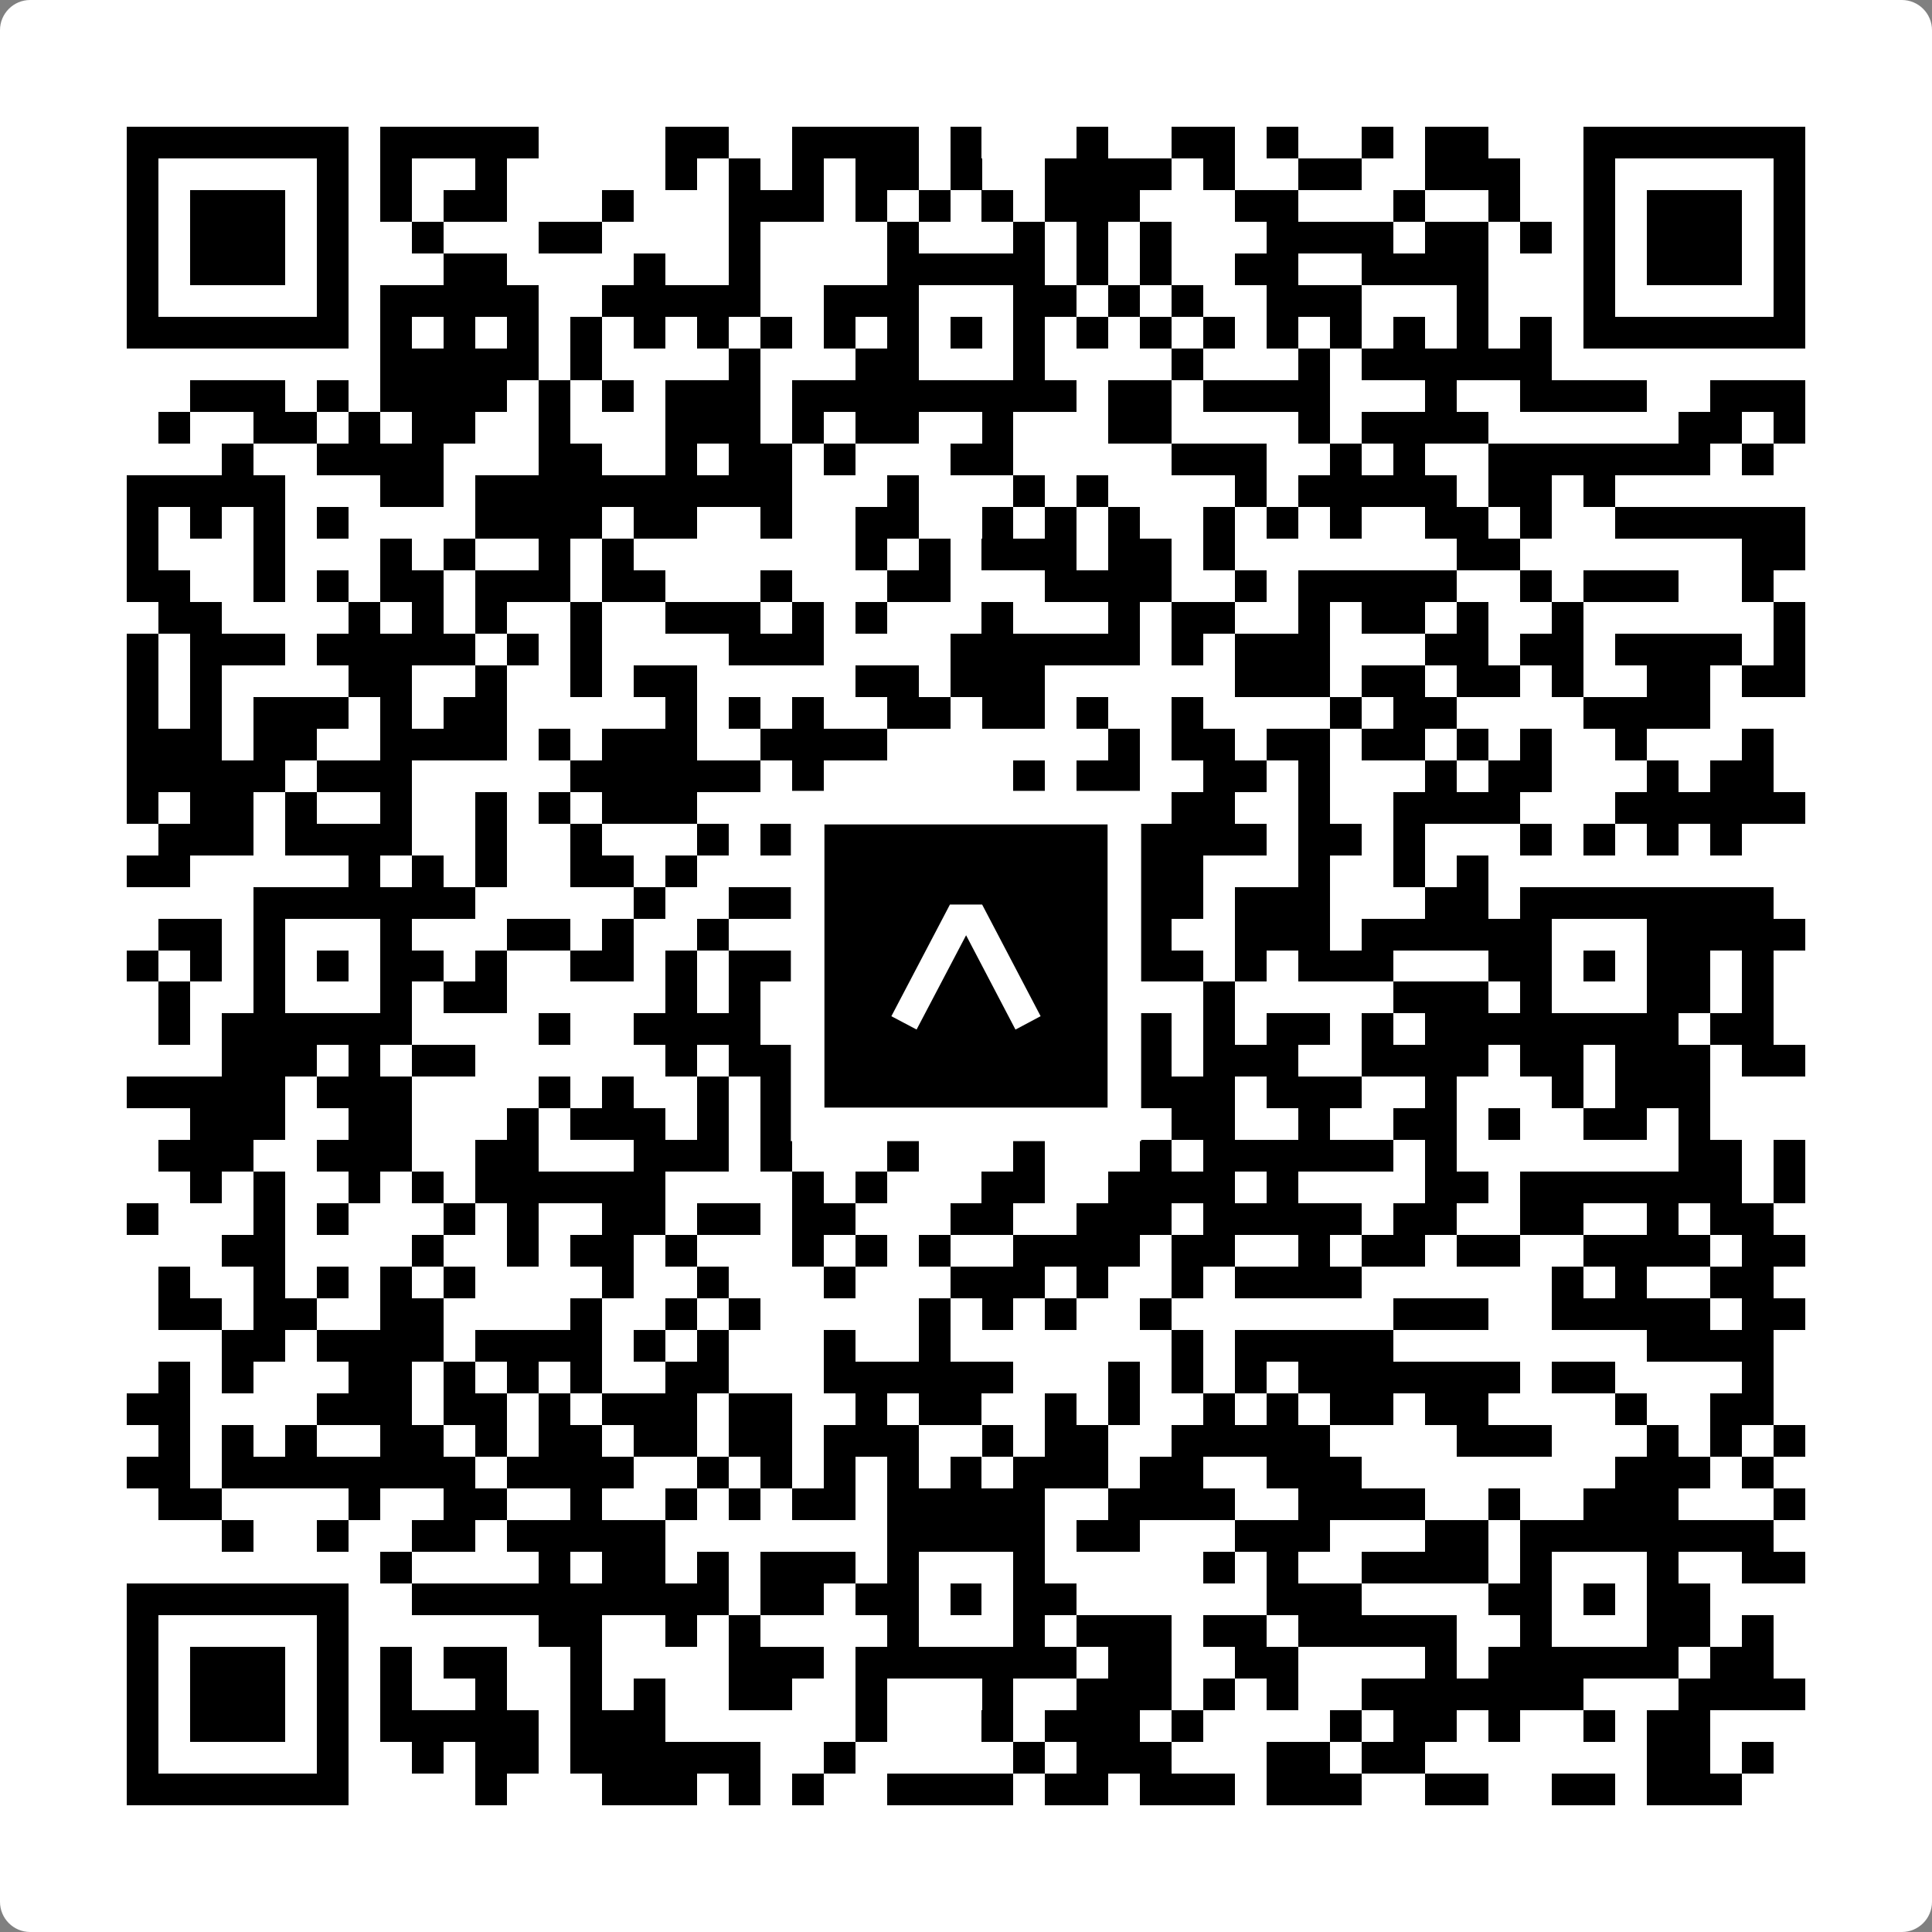 <svg width="512" height="512" viewBox="0 0 512 512" fill="none" xmlns="http://www.w3.org/2000/svg">
    <rect x="0" y="0" width="512" height="512" fill="#808080" stroke="none"/>
    <path d="M0 8C0 3.582 3.582 0 8 0H504C508.418 0 512 3.582 512 8V504C512 508.418 508.418 512 504 512H8C3.582 512 0 508.418 0 504V8Z" fill="white"/>
    <svg xmlns="http://www.w3.org/2000/svg" viewBox="0 0 61 61" shape-rendering="crispEdges" height="512" width="512" x="0" y="0"><path stroke="#000000" d="M4 4.5h7m1 0h5m4 0h2m2 0h4m1 0h1m3 0h1m2 0h2m1 0h1m2 0h1m1 0h2m3 0h7M4 5.5h1m5 0h1m1 0h1m2 0h1m5 0h1m1 0h1m1 0h1m1 0h2m1 0h1m2 0h4m1 0h1m2 0h2m2 0h3m2 0h1m5 0h1M4 6.5h1m1 0h3m1 0h1m1 0h1m1 0h2m3 0h1m3 0h3m1 0h1m1 0h1m1 0h1m1 0h3m3 0h2m3 0h1m2 0h1m2 0h1m1 0h3m1 0h1M4 7.5h1m1 0h3m1 0h1m2 0h1m3 0h2m4 0h1m4 0h1m3 0h1m1 0h1m1 0h1m3 0h4m1 0h2m1 0h1m1 0h1m1 0h3m1 0h1M4 8.5h1m1 0h3m1 0h1m3 0h2m4 0h1m2 0h1m4 0h5m1 0h1m1 0h1m2 0h2m2 0h4m3 0h1m1 0h3m1 0h1M4 9.5h1m5 0h1m1 0h5m2 0h5m2 0h3m3 0h2m1 0h1m1 0h1m2 0h3m3 0h1m3 0h1m5 0h1M4 10.5h7m1 0h1m1 0h1m1 0h1m1 0h1m1 0h1m1 0h1m1 0h1m1 0h1m1 0h1m1 0h1m1 0h1m1 0h1m1 0h1m1 0h1m1 0h1m1 0h1m1 0h1m1 0h1m1 0h1m1 0h7M12 11.5h5m1 0h1m4 0h1m3 0h2m3 0h1m4 0h1m3 0h1m1 0h6M6 12.5h3m1 0h1m1 0h4m1 0h1m1 0h1m1 0h3m1 0h9m1 0h2m1 0h4m3 0h1m2 0h4m2 0h3M5 13.5h1m2 0h2m1 0h1m1 0h2m2 0h1m3 0h3m1 0h1m1 0h2m2 0h1m3 0h2m4 0h1m1 0h4m6 0h2m1 0h1M7 14.5h1m2 0h4m3 0h2m2 0h1m1 0h2m1 0h1m3 0h2m5 0h3m2 0h1m1 0h1m2 0h7m1 0h1M4 15.5h5m3 0h2m1 0h10m3 0h1m3 0h1m1 0h1m4 0h1m1 0h5m1 0h2m1 0h1M4 16.5h1m1 0h1m1 0h1m1 0h1m4 0h4m1 0h2m2 0h1m2 0h2m2 0h1m1 0h1m1 0h1m2 0h1m1 0h1m1 0h1m2 0h2m1 0h1m2 0h6M4 17.5h1m3 0h1m3 0h1m1 0h1m2 0h1m1 0h1m7 0h1m1 0h1m1 0h3m1 0h2m1 0h1m7 0h2m7 0h2M4 18.5h2m2 0h1m1 0h1m1 0h2m1 0h3m1 0h2m3 0h1m3 0h2m3 0h4m2 0h1m1 0h5m2 0h1m1 0h3m2 0h1M5 19.5h2m4 0h1m1 0h1m1 0h1m2 0h1m2 0h3m1 0h1m1 0h1m3 0h1m3 0h1m1 0h2m2 0h1m1 0h2m1 0h1m2 0h1m6 0h1M4 20.5h1m1 0h3m1 0h5m1 0h1m1 0h1m4 0h3m4 0h6m1 0h1m1 0h3m3 0h2m1 0h2m1 0h4m1 0h1M4 21.5h1m1 0h1m4 0h2m2 0h1m2 0h1m1 0h2m5 0h2m1 0h3m6 0h3m1 0h2m1 0h2m1 0h1m2 0h2m1 0h2M4 22.5h1m1 0h1m1 0h3m1 0h1m1 0h2m5 0h1m1 0h1m1 0h1m2 0h2m1 0h2m1 0h1m2 0h1m4 0h1m1 0h2m4 0h4M4 23.5h3m1 0h2m2 0h4m1 0h1m1 0h3m2 0h4m7 0h1m1 0h2m1 0h2m1 0h2m1 0h1m1 0h1m2 0h1m3 0h1M4 24.5h5m1 0h3m5 0h6m1 0h1m6 0h1m1 0h2m2 0h2m1 0h1m3 0h1m1 0h2m3 0h1m1 0h2M4 25.5h1m1 0h2m1 0h1m2 0h1m2 0h1m1 0h1m1 0h3m3 0h1m2 0h1m1 0h3m2 0h1m1 0h2m2 0h1m2 0h4m3 0h6M5 26.5h3m1 0h4m2 0h1m2 0h1m3 0h1m1 0h2m2 0h1m1 0h4m1 0h5m1 0h2m1 0h1m3 0h1m1 0h1m1 0h1m1 0h1M4 27.5h2m5 0h1m1 0h1m1 0h1m2 0h2m1 0h1m3 0h3m3 0h7m3 0h1m2 0h1m1 0h1M8 28.5h7m5 0h1m2 0h11m1 0h3m1 0h3m3 0h2m1 0h8M5 29.5h2m1 0h1m3 0h1m3 0h2m1 0h1m2 0h1m3 0h1m1 0h1m3 0h2m1 0h2m2 0h3m1 0h6m3 0h5M4 30.5h1m1 0h1m1 0h1m1 0h1m1 0h2m1 0h1m2 0h2m1 0h1m1 0h6m1 0h1m1 0h2m1 0h3m1 0h1m1 0h3m3 0h2m1 0h1m1 0h2m1 0h1M5 31.5h1m2 0h1m3 0h1m1 0h2m5 0h1m1 0h1m4 0h1m3 0h1m1 0h2m2 0h1m5 0h3m1 0h1m3 0h2m1 0h1M5 32.5h1m1 0h6m4 0h1m2 0h4m2 0h1m1 0h9m1 0h1m1 0h2m1 0h1m1 0h8m1 0h2M7 33.5h3m1 0h1m1 0h2m6 0h1m1 0h2m1 0h3m3 0h1m3 0h1m1 0h3m2 0h4m1 0h2m1 0h3m1 0h2M4 34.5h5m1 0h3m4 0h1m1 0h1m2 0h1m1 0h3m2 0h1m1 0h3m1 0h4m1 0h3m2 0h1m3 0h1m1 0h3M6 35.5h3m2 0h2m3 0h1m1 0h3m1 0h1m1 0h2m1 0h2m3 0h1m1 0h2m1 0h2m2 0h1m2 0h2m1 0h1m2 0h2m1 0h1M5 36.5h3m2 0h3m2 0h2m3 0h3m1 0h1m3 0h1m3 0h1m3 0h1m1 0h6m1 0h1m7 0h2m1 0h1M6 37.5h1m1 0h1m2 0h1m1 0h1m1 0h6m4 0h1m1 0h1m3 0h2m2 0h4m1 0h1m4 0h2m1 0h7m1 0h1M4 38.5h1m3 0h1m1 0h1m3 0h1m1 0h1m2 0h2m1 0h2m1 0h2m3 0h2m2 0h3m1 0h5m1 0h2m2 0h2m2 0h1m1 0h2M7 39.5h2m4 0h1m2 0h1m1 0h2m1 0h1m3 0h1m1 0h1m1 0h1m2 0h4m1 0h2m2 0h1m1 0h2m1 0h2m2 0h4m1 0h2M5 40.5h1m2 0h1m1 0h1m1 0h1m1 0h1m4 0h1m2 0h1m3 0h1m3 0h3m1 0h1m2 0h1m1 0h4m6 0h1m1 0h1m2 0h2M5 41.5h2m1 0h2m2 0h2m4 0h1m2 0h1m1 0h1m5 0h1m1 0h1m1 0h1m2 0h1m7 0h3m2 0h5m1 0h2M7 42.5h2m1 0h4m1 0h4m1 0h1m1 0h1m3 0h1m2 0h1m7 0h1m1 0h5m8 0h4M5 43.5h1m1 0h1m3 0h2m1 0h1m1 0h1m1 0h1m2 0h2m3 0h6m3 0h1m1 0h1m1 0h1m1 0h7m1 0h2m4 0h1M4 44.5h2m4 0h3m1 0h2m1 0h1m1 0h3m1 0h2m2 0h1m1 0h2m2 0h1m1 0h1m2 0h1m1 0h1m1 0h2m1 0h2m4 0h1m2 0h2M5 45.5h1m1 0h1m1 0h1m2 0h2m1 0h1m1 0h2m1 0h2m1 0h2m1 0h3m2 0h1m1 0h2m2 0h5m4 0h3m3 0h1m1 0h1m1 0h1M4 46.5h2m1 0h8m1 0h4m2 0h1m1 0h1m1 0h1m1 0h1m1 0h1m1 0h3m1 0h2m2 0h3m8 0h3m1 0h1M5 47.5h2m4 0h1m2 0h2m2 0h1m2 0h1m1 0h1m1 0h2m1 0h5m2 0h4m2 0h4m2 0h1m2 0h3m3 0h1M7 48.5h1m2 0h1m2 0h2m1 0h5m7 0h5m1 0h2m3 0h3m3 0h2m1 0h8M12 49.5h1m4 0h1m1 0h2m1 0h1m1 0h3m1 0h1m3 0h1m5 0h1m1 0h1m2 0h4m1 0h1m3 0h1m2 0h2M4 50.5h7m2 0h10m1 0h2m1 0h2m1 0h1m1 0h2m6 0h3m4 0h2m1 0h1m1 0h2M4 51.5h1m5 0h1m6 0h2m2 0h1m1 0h1m4 0h1m3 0h1m1 0h3m1 0h2m1 0h5m2 0h1m3 0h2m1 0h1M4 52.5h1m1 0h3m1 0h1m1 0h1m1 0h2m2 0h1m4 0h3m1 0h7m1 0h2m2 0h2m4 0h1m1 0h6m1 0h2M4 53.5h1m1 0h3m1 0h1m1 0h1m2 0h1m2 0h1m1 0h1m2 0h2m2 0h1m3 0h1m2 0h3m1 0h1m1 0h1m2 0h7m3 0h4M4 54.5h1m1 0h3m1 0h1m1 0h5m1 0h3m6 0h1m3 0h1m1 0h3m1 0h1m4 0h1m1 0h2m1 0h1m2 0h1m1 0h2M4 55.5h1m5 0h1m2 0h1m1 0h2m1 0h6m2 0h1m5 0h1m1 0h3m3 0h2m1 0h2m7 0h2m1 0h1M4 56.5h7m4 0h1m3 0h3m1 0h1m1 0h1m2 0h4m1 0h2m1 0h3m1 0h3m2 0h2m2 0h2m1 0h3"/></svg>

    <rect x="214.033" y="214.033" width="83.934" height="83.934" fill="black" stroke="white" stroke-width="8.893"/>
    <svg x="214.033" y="214.033" width="83.934" height="83.934" viewBox="0 0 116 116" fill="none" xmlns="http://www.w3.org/2000/svg">
      <path d="M63.911 35.496L52.114 35.496L30.667 76.393L39.902 81.271L58.033 46.739L76.117 81.283L85.333 76.385L63.911 35.496Z" fill="white"/>
    </svg>
  </svg>
